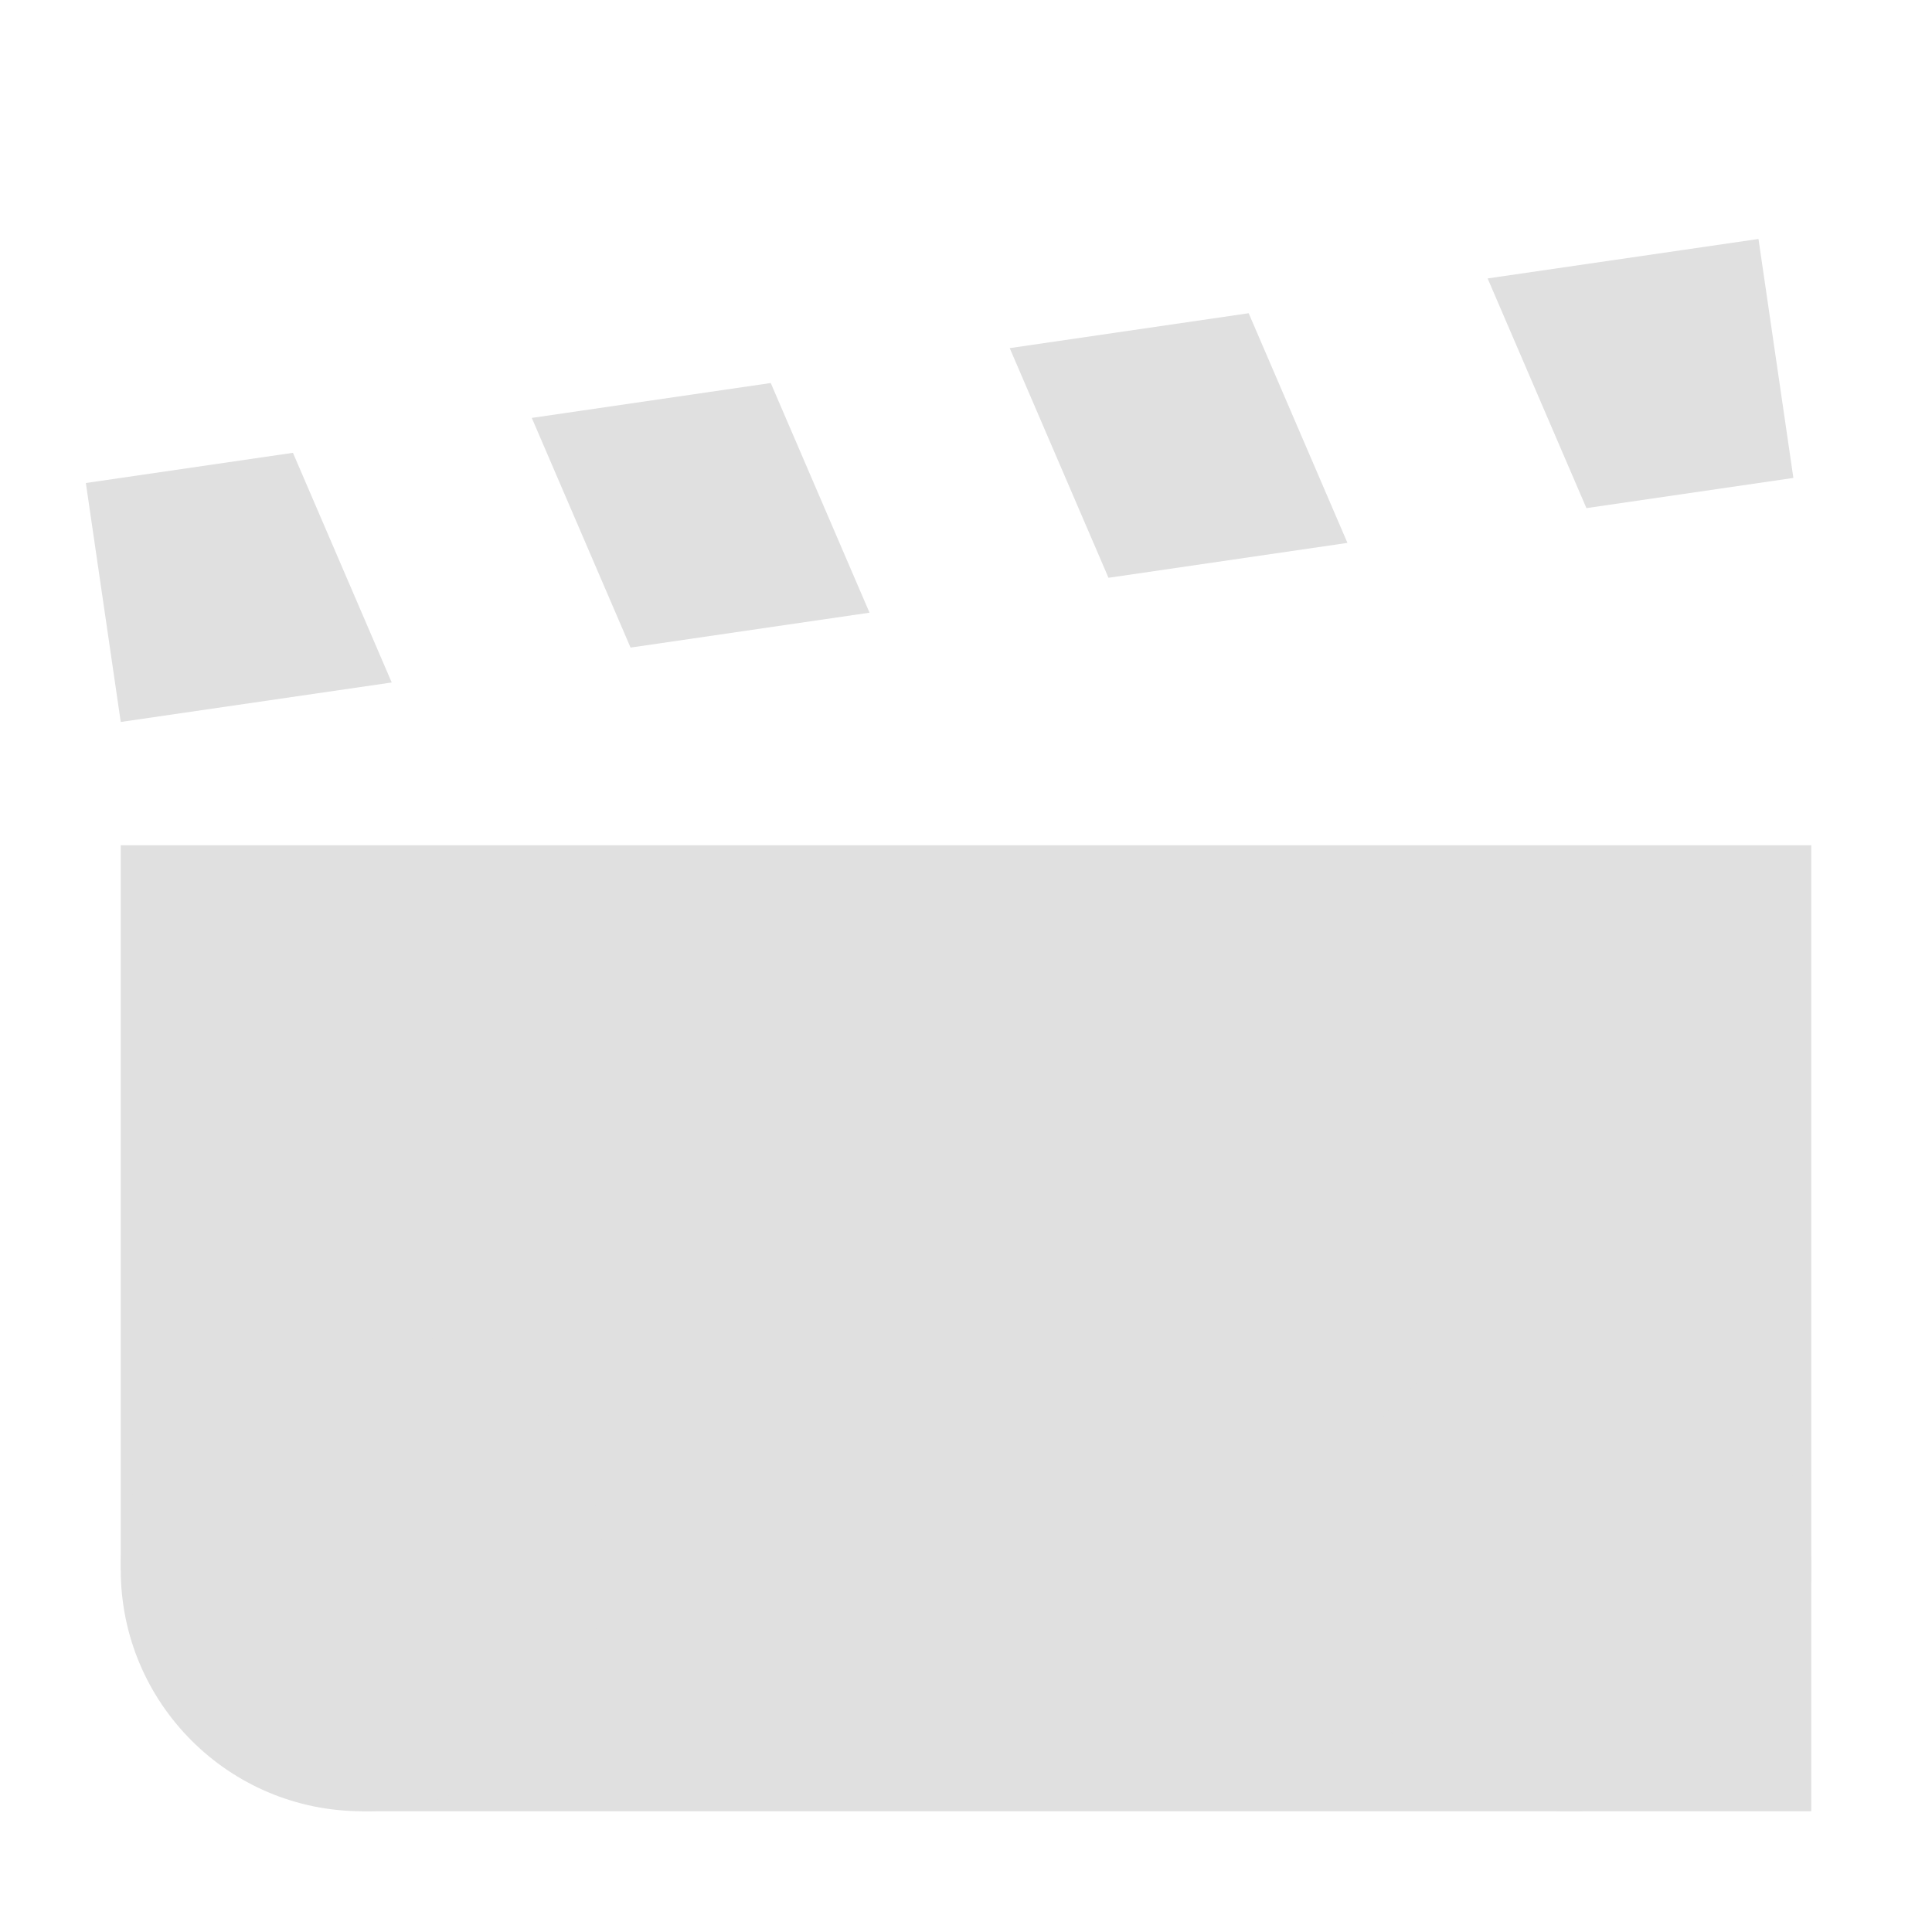 <svg width="16" height="16" version="1.1" viewBox="0 0 16 16" xmlns="http://www.w3.org/2000/svg">
<g transform="translate(0 -1036.4)" fill="#e0e0e0">
<path transform="translate(0 1036.4)" d="m1 7v6h2v2h12v-8h-14z"/>
<path d="m0.711 1040.4 0.289 1.979l2.244-0.327-0.818-1.902-1.714 0.25zm3.693-0.539 0.818 1.902 1.979-0.289-0.818-1.902-1.979 0.289zm3.958-0.578 0.818 1.902 1.979-0.289-0.818-1.902-1.979 0.289zm3.958-0.577 0.818 1.902 1.714-0.25-0.289-1.979-2.244 0.327z"/>
<circle cx="3" cy="1049.4" r="2"/>
<circle cx="13" cy="1049.4" r="2"/>
</g>
</svg>
